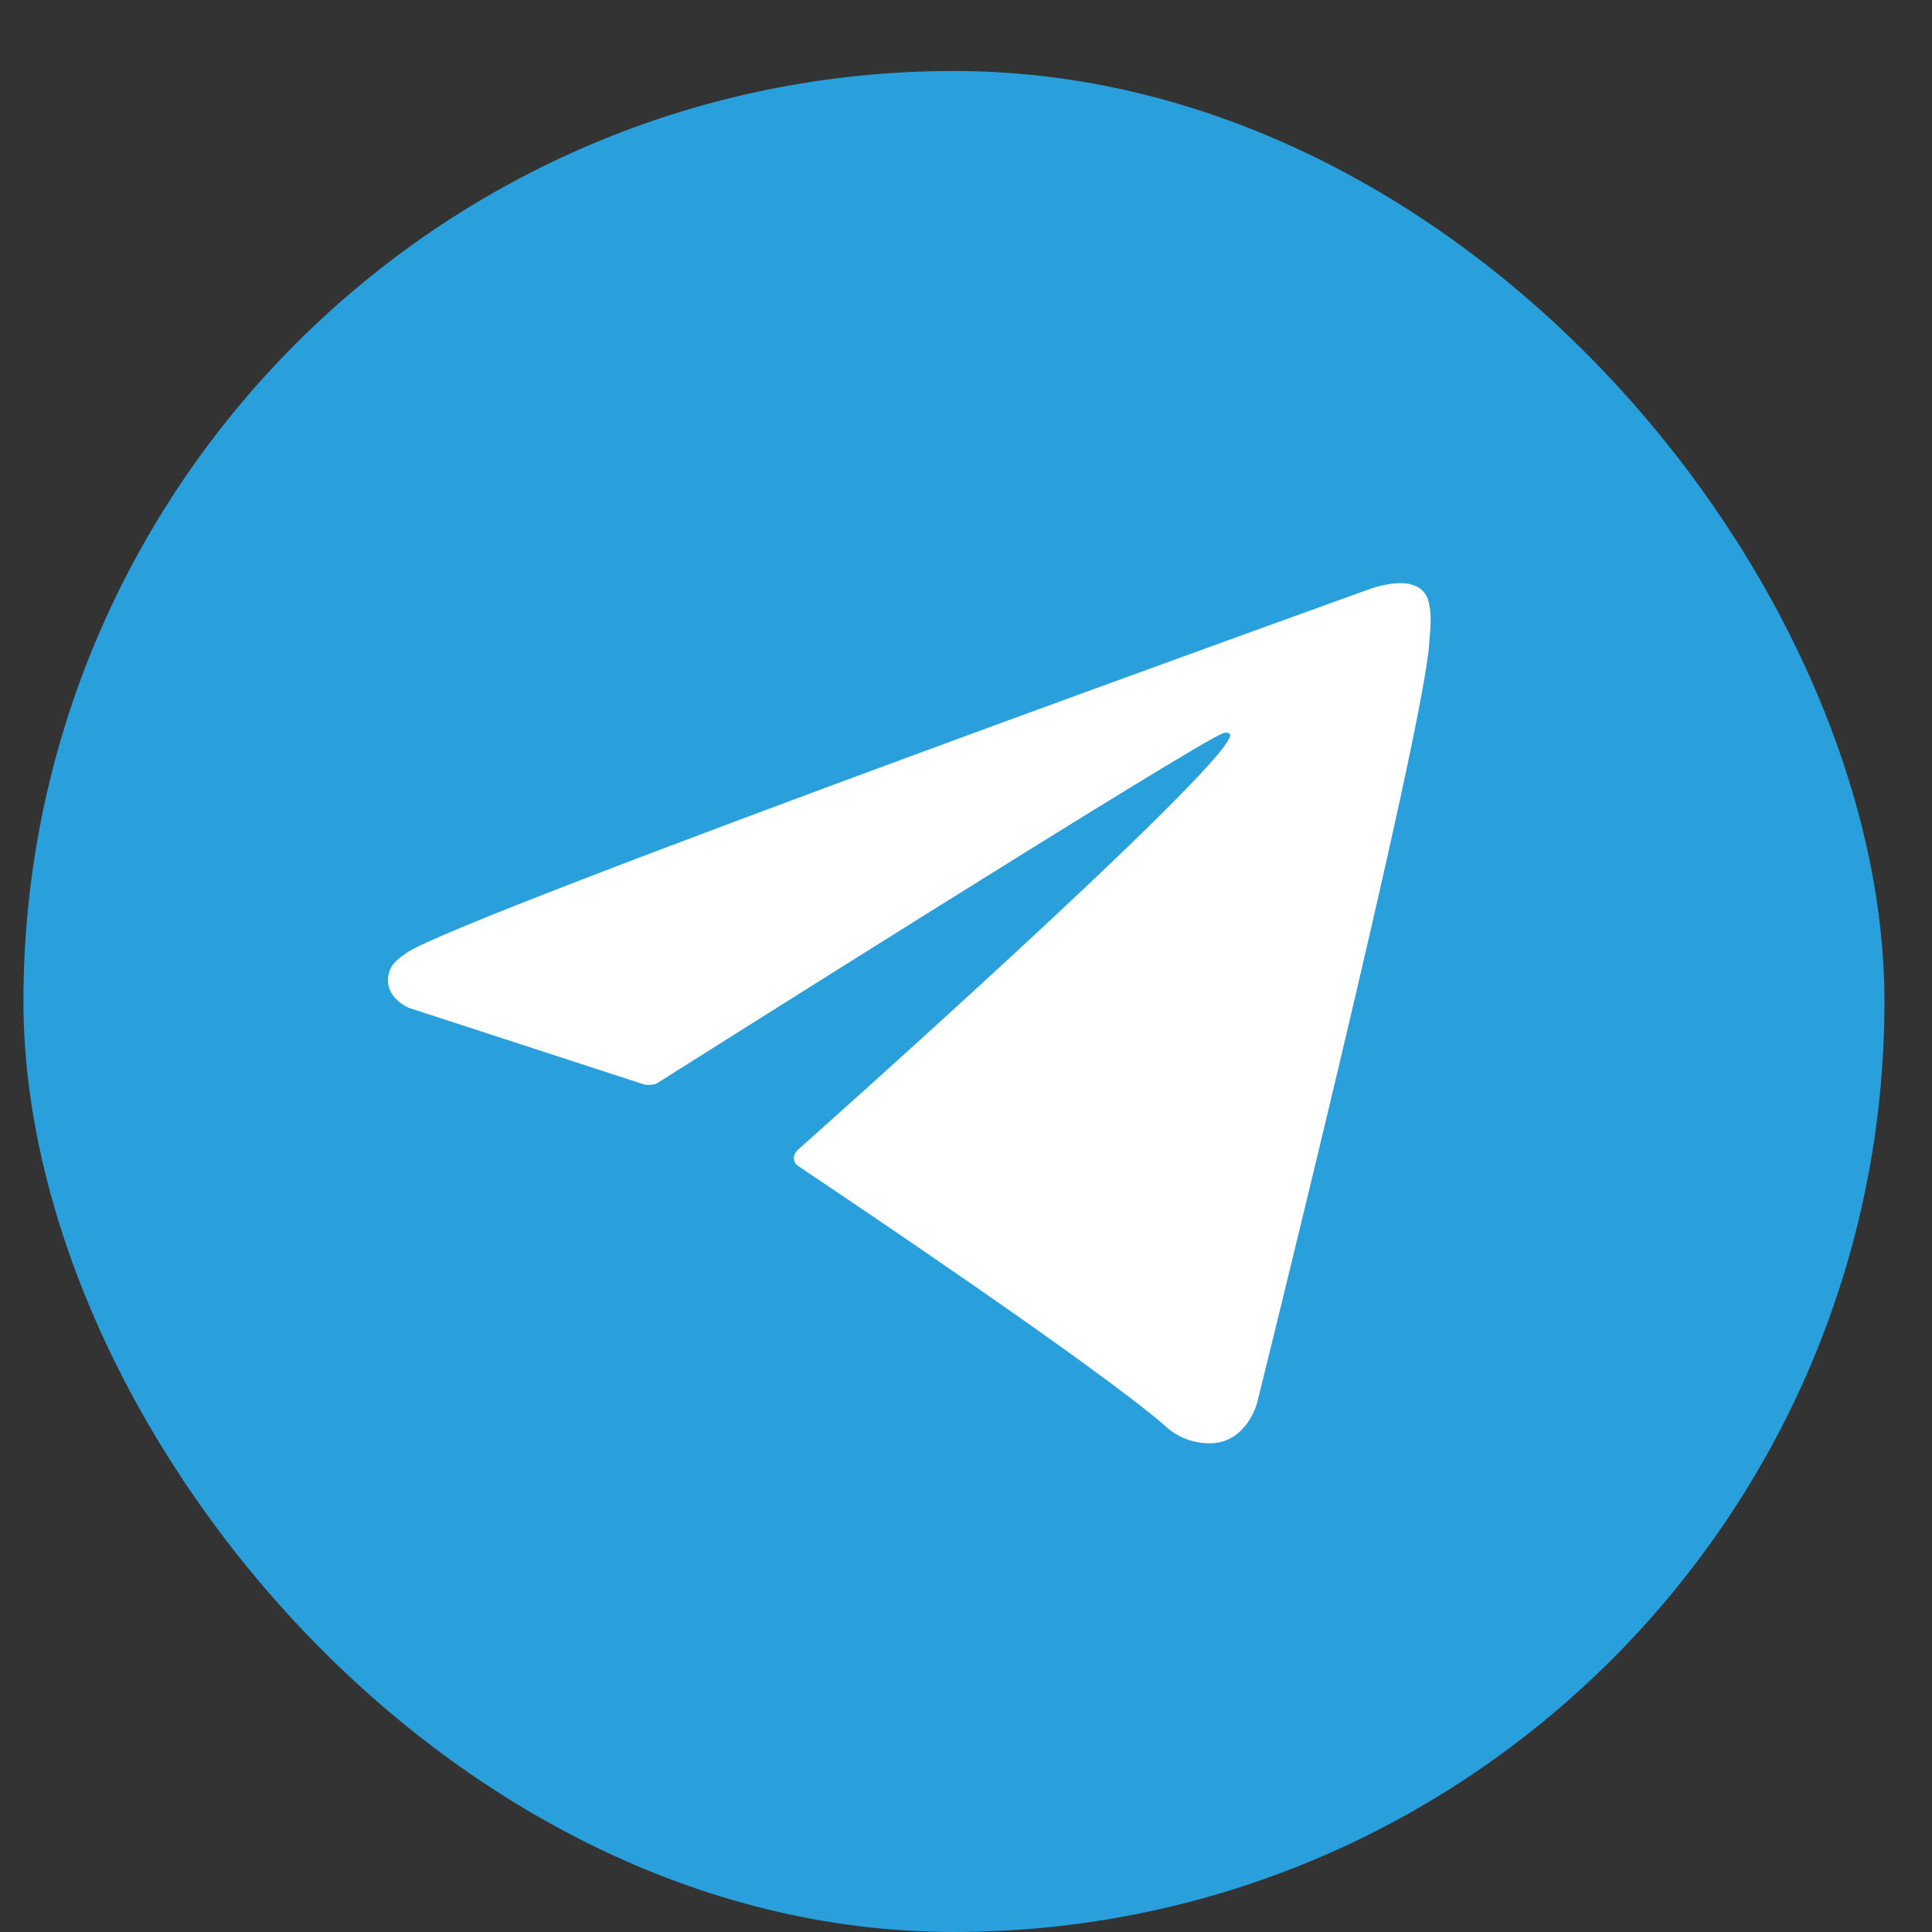 <svg width="23" height="23" viewBox="0 0 23 23" fill="none" xmlns="http://www.w3.org/2000/svg">
<rect x="0" y="0" width="23" height="23" fill="#333333" stroke="none"/>
<rect x="0.279" y="0.845" width="22.155" height="22.155" rx="11.078" fill="#29A0DC"/>
<path d="M7.67 12.911L4.867 11.998C4.867 11.998 4.532 11.862 4.64 11.553C4.662 11.49 4.707 11.436 4.841 11.343C5.462 10.91 16.338 7.001 16.338 7.001C16.338 7.001 16.645 6.897 16.826 6.966C16.871 6.98 16.911 7.005 16.943 7.04C16.975 7.075 16.997 7.117 17.007 7.163C17.026 7.244 17.035 7.327 17.031 7.41C17.03 7.482 17.021 7.549 17.015 7.654C16.949 8.722 14.966 16.699 14.966 16.699C14.966 16.699 14.848 17.166 14.423 17.182C14.318 17.185 14.214 17.167 14.117 17.13C14.02 17.092 13.931 17.035 13.856 16.962C13.022 16.245 10.14 14.308 9.503 13.882C9.489 13.872 9.476 13.86 9.467 13.845C9.458 13.83 9.453 13.813 9.451 13.796C9.442 13.751 9.491 13.695 9.491 13.695C9.491 13.695 14.509 9.235 14.643 8.766C14.653 8.73 14.614 8.712 14.561 8.728C14.228 8.851 8.45 12.5 7.812 12.902C7.766 12.916 7.718 12.919 7.67 12.911Z" fill="white"/>
</svg>
